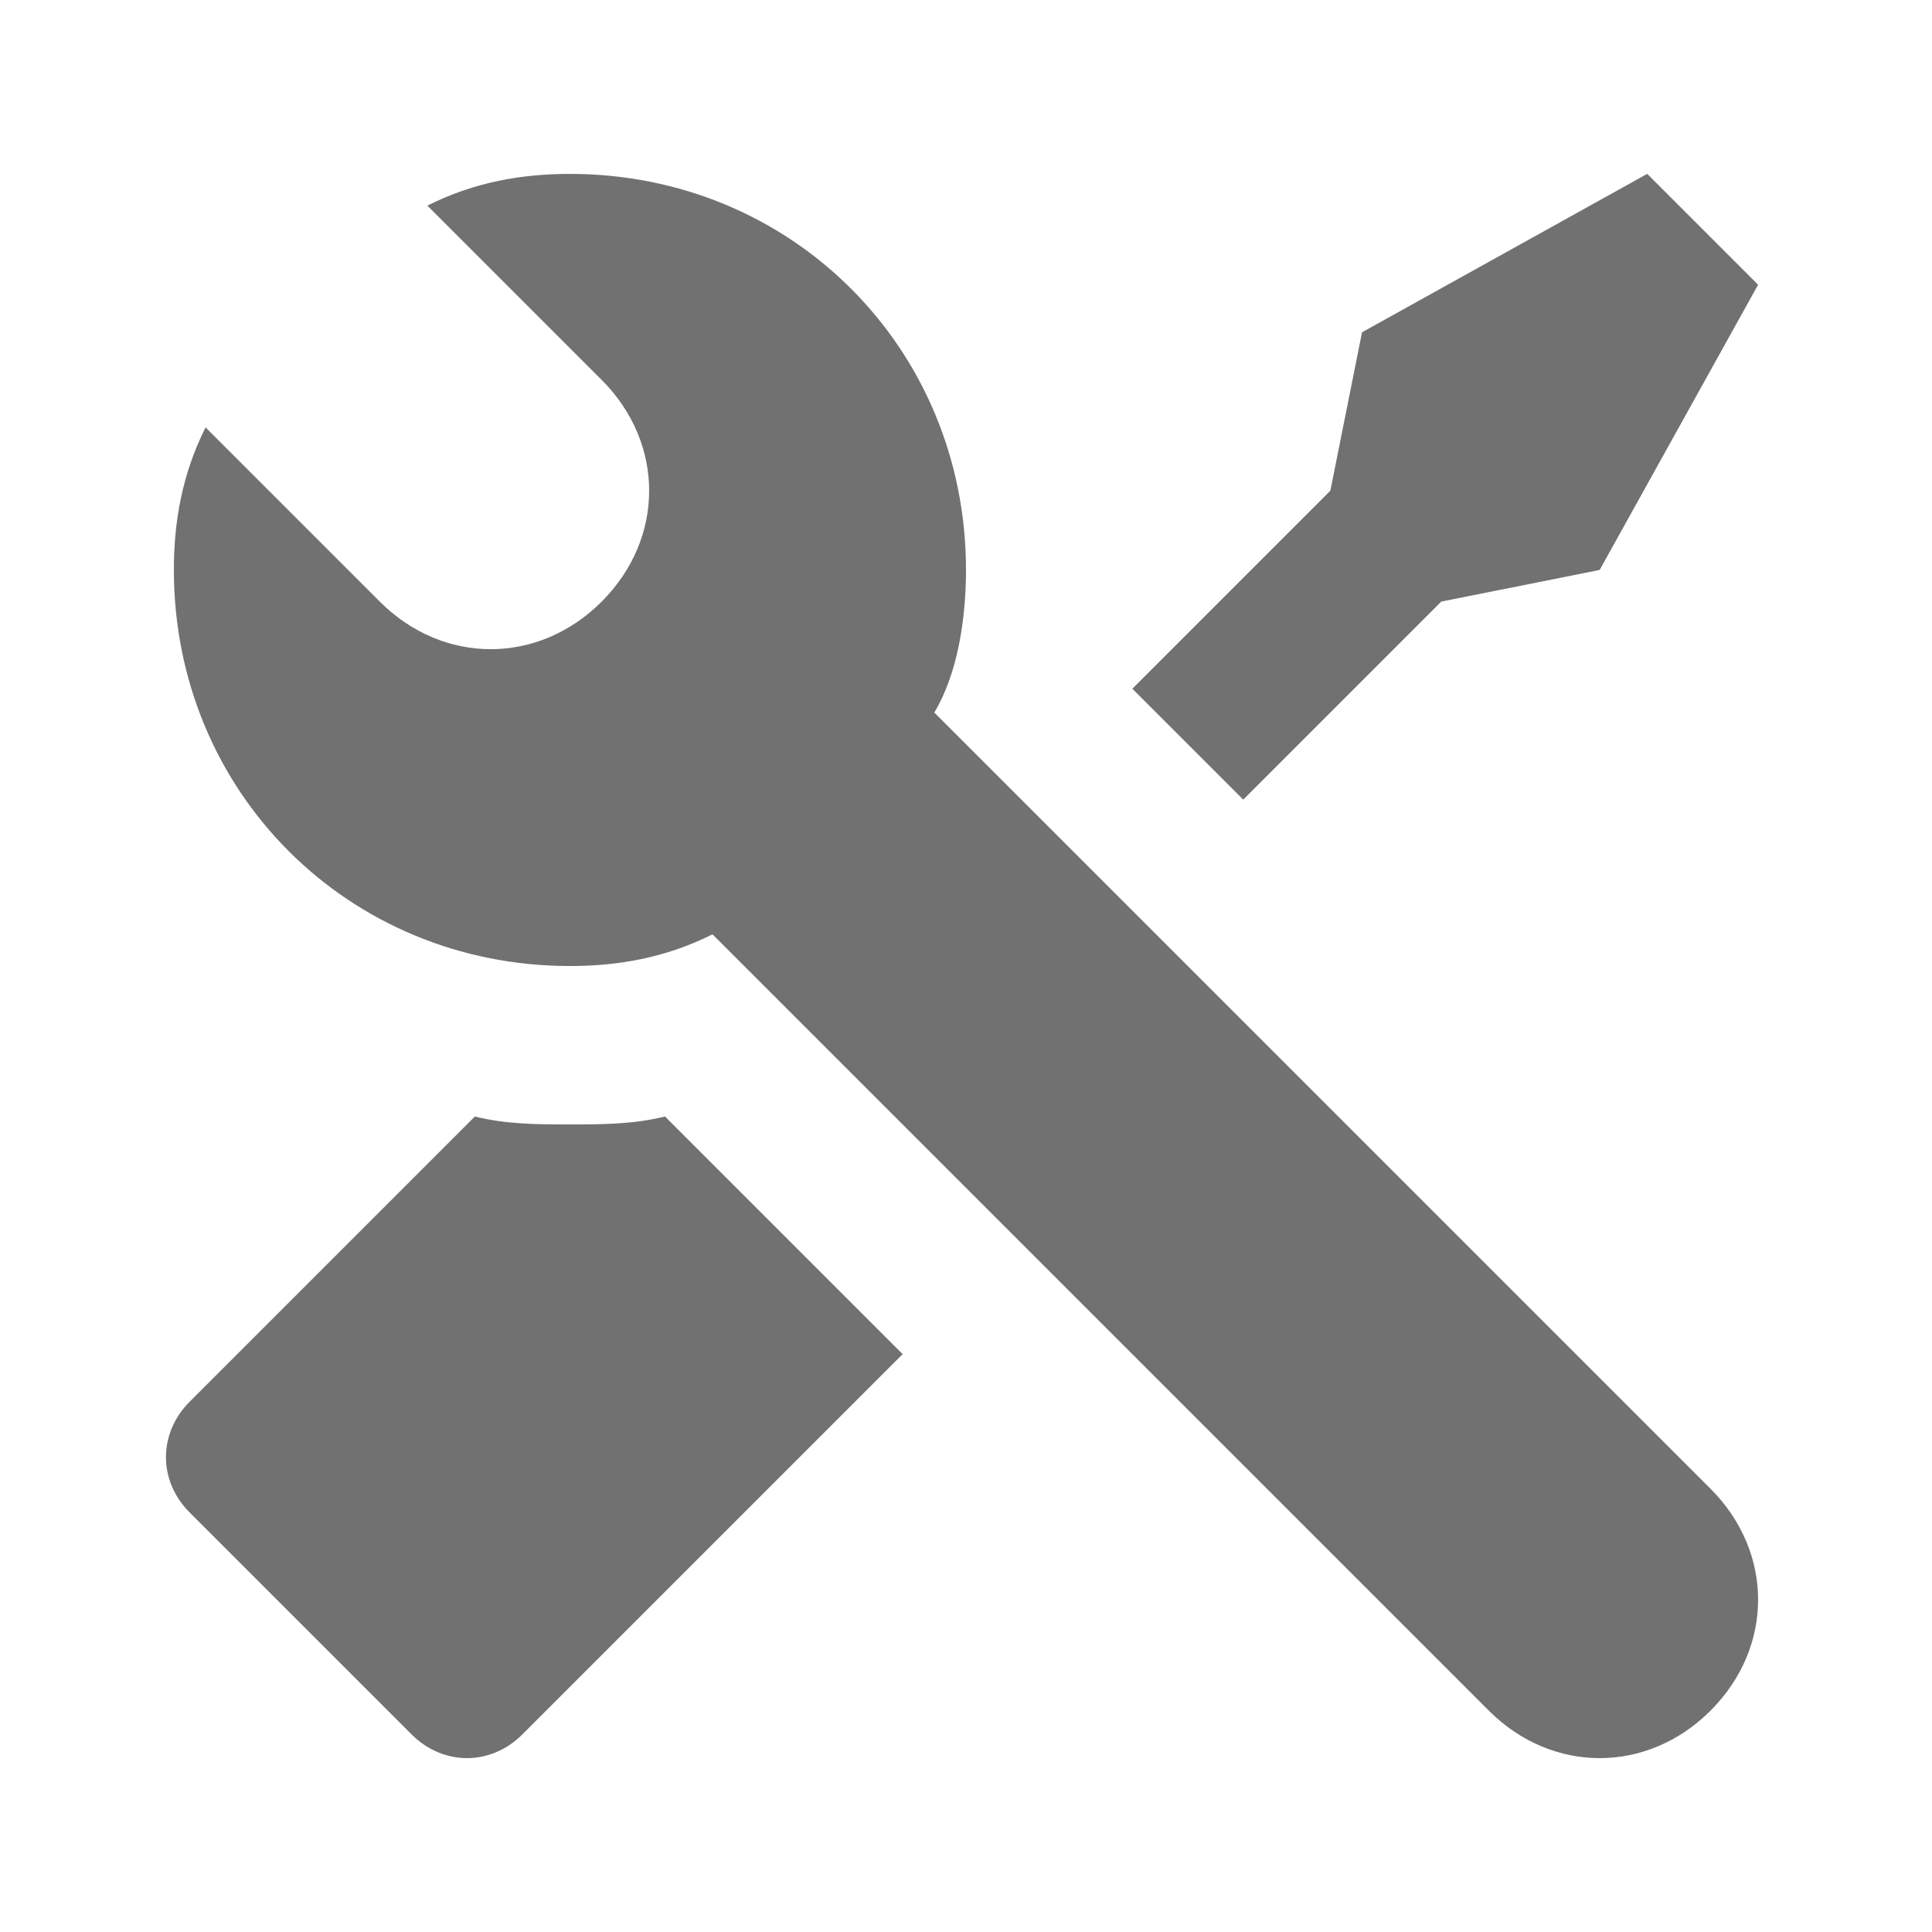 <?xml version="1.0" encoding="UTF-8"?>
<!-- Uploaded to: SVG Repo, www.svgrepo.com, Generator: SVG Repo Mixer Tools -->
<svg width="800px" height="800px" version="1.1" viewBox="144 144 512 512" xmlns="http://www.w3.org/2000/svg">
 <g fill="#717171">
  <path d="m473.47 355.91 52.477-52.48 41.984-8.395 41.984-75.574-29.387-29.387-75.574 41.984-8.395 41.984-52.48 52.48z"/>
  <path d="m320.23 439.88c-8.398 2.102-16.797 2.102-25.191 2.102-8.398 0-16.793 0-25.191-2.098l-75.57 75.57c-8.398 8.398-8.398 20.992 0 29.391l58.777 58.777c8.398 8.398 20.992 8.398 29.391 0l100.76-100.76z"/>
  <path d="m597.32 538.55-205.72-205.72c6.297-10.496 8.398-25.191 8.398-37.785 0-58.777-46.184-104.96-104.96-104.96-12.598 0-25.191 2.098-37.785 8.398l46.184 46.184c16.793 16.793 16.793 41.984 0 58.777s-41.984 16.793-58.777 0l-46.184-46.184c-6.301 12.594-8.398 25.188-8.398 37.785 0 58.777 46.184 104.96 104.96 104.96 12.594 0 25.191-2.098 37.785-8.398l205.72 205.72c16.793 16.793 41.984 16.793 58.777 0s16.793-41.984 0-58.777z"/>
 </g>
</svg>